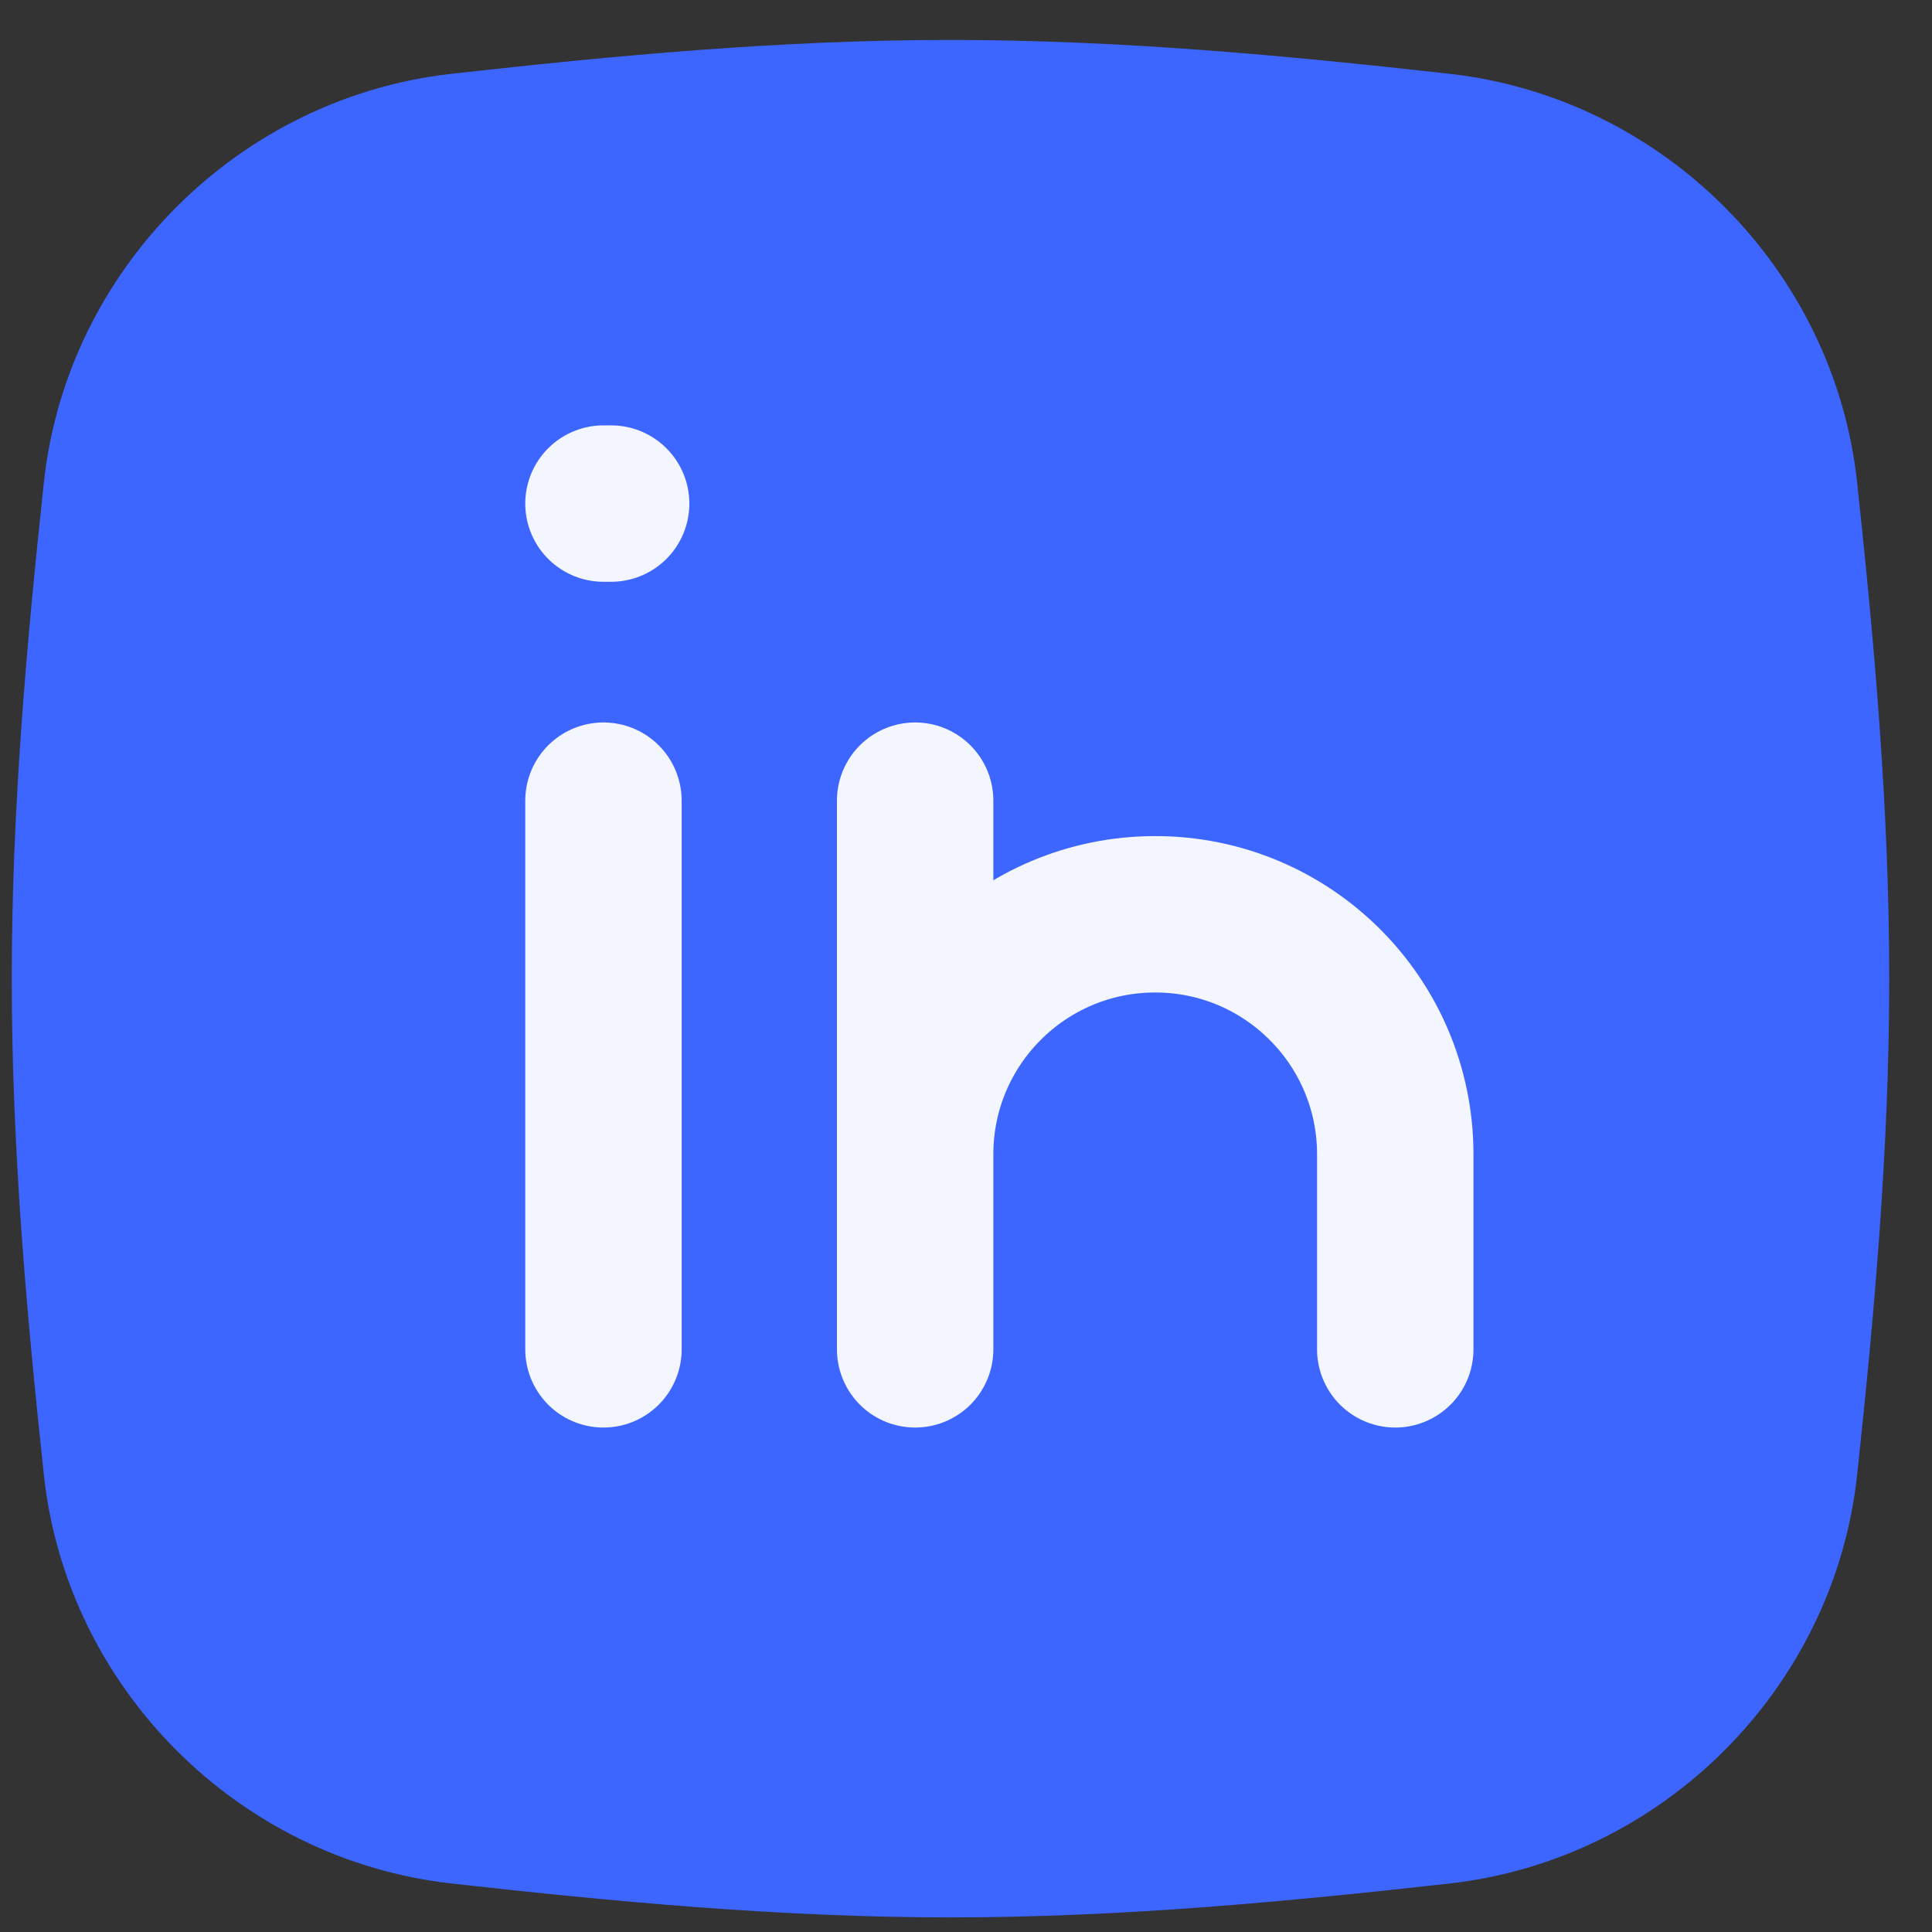<?xml version="1.0" encoding="UTF-8"?> <svg xmlns="http://www.w3.org/2000/svg" width="43" height="43" viewBox="0 0 43 43" fill="none"><rect x="0" y="0" width="43" height="43" fill="#333333" stroke="none"/> <g id="linkedin"> <g id="Group 423"> <path id="Intersect" d="M0.976 32.822C1.486 37.572 5.305 41.39 10.052 41.921C13.664 42.325 17.373 42.675 21.155 42.675C24.938 42.675 28.647 42.325 32.258 41.921C37.006 41.39 40.824 37.572 41.334 32.822C41.72 29.231 42.048 25.543 42.048 21.782C42.048 18.021 41.72 14.333 41.334 10.742C40.824 5.992 37.006 2.173 32.258 1.642C28.647 1.238 24.938 0.889 21.155 0.889C17.373 0.889 13.664 1.238 10.052 1.642C5.305 2.173 1.486 5.992 0.976 10.742C0.59 14.333 0.262 18.021 0.262 21.782C0.262 25.543 0.59 29.231 0.976 32.822Z" fill="#3D65FF"></path> <path id="Vector" d="M13.431 17.82V30.032M20.368 30.032V25.692M20.368 25.692C20.368 22.741 22.76 20.349 25.711 20.349C28.662 20.349 31.054 22.741 31.054 25.692V30.032M20.368 25.692V17.82M13.431 11.208H13.602" stroke="#F3F6FF" stroke-width="3.481" stroke-linecap="round" stroke-linejoin="round"></path> </g> </g> </svg> 